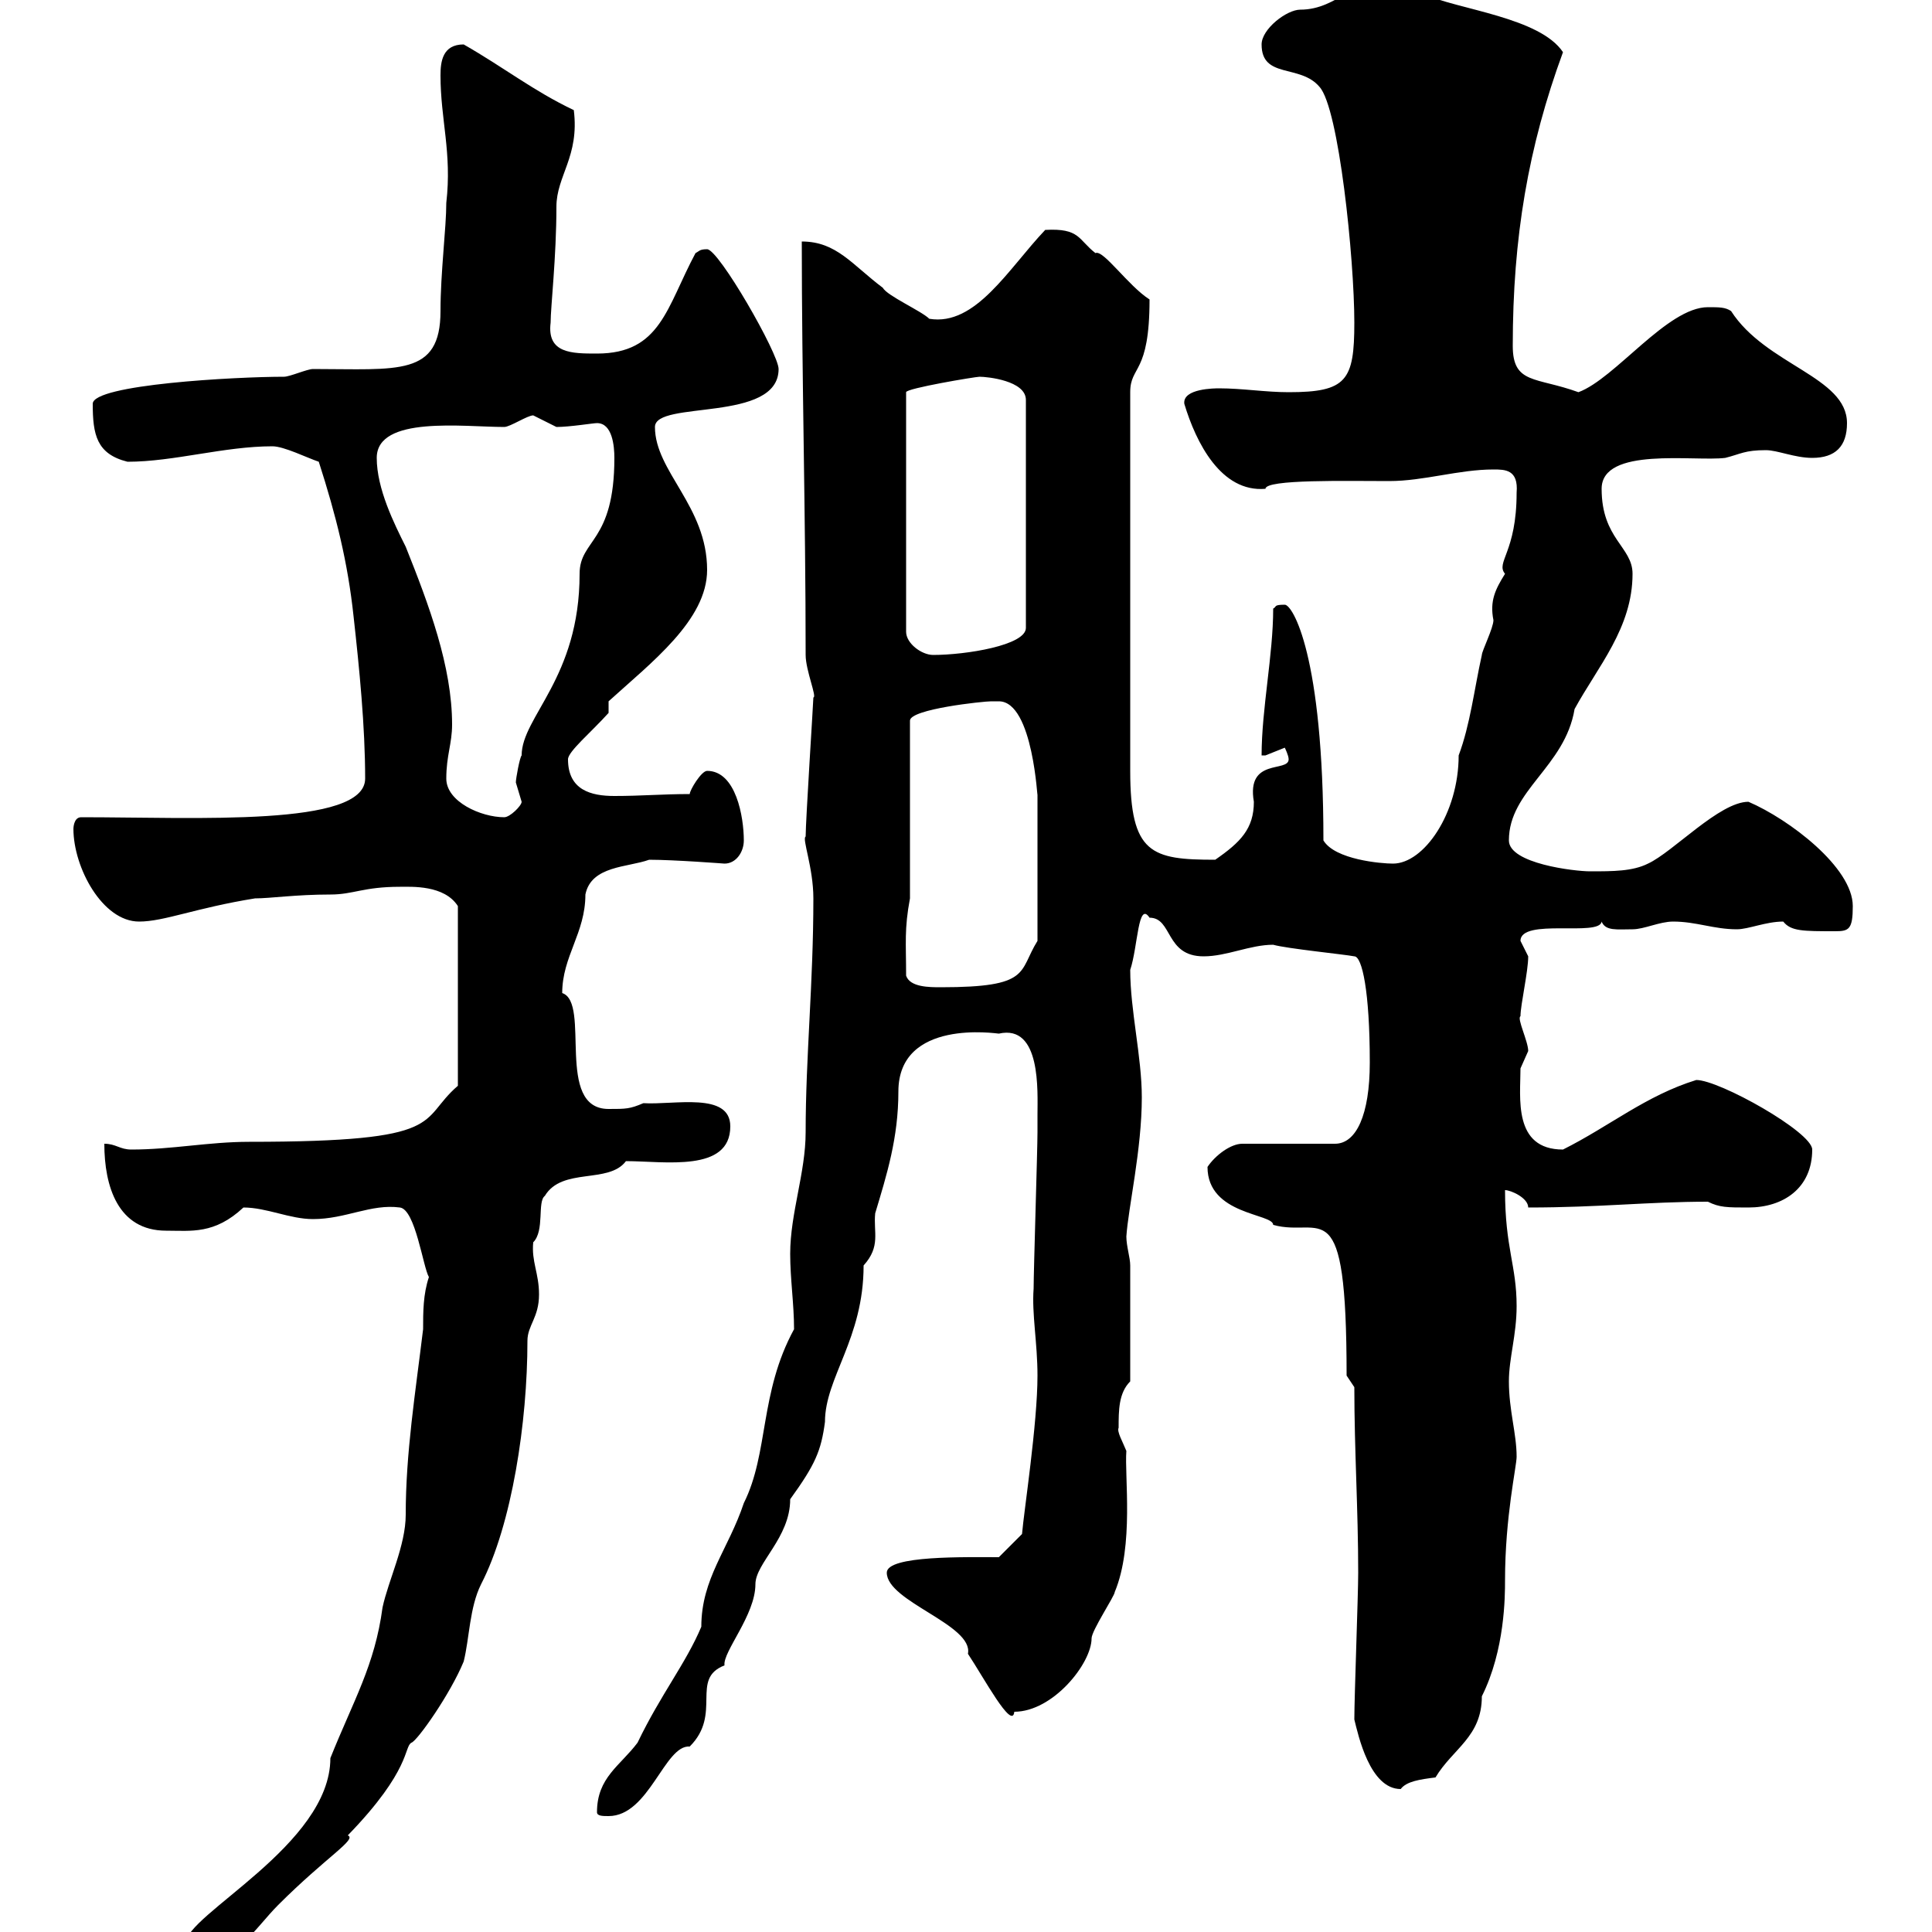 <svg xmlns="http://www.w3.org/2000/svg" xmlns:xlink="http://www.w3.org/1999/xlink" width="300" height="300"><path d="M28.80 301.80C28.80 303 28.80 304.80 30.60 304.80C36.60 304.80 39.60 299.40 43.20 295.80C50.70 288.30 55.50 285.60 54 285C63.90 274.80 62.70 271.20 63.90 270.60C64.80 270.30 69.90 263.10 72 258C72.90 254.40 72.90 249.60 74.70 246C79.50 236.70 81.90 220.80 81.90 208.20C81.90 205.80 83.70 204.60 83.70 201C83.70 197.70 82.50 195.90 82.80 192.90C84.60 191.10 83.40 186.60 84.60 185.70C87.30 181.20 94.50 183.90 97.20 180.30C103.20 180.30 113.40 182.10 113.40 174.90C113.40 169.50 104.70 171.60 99.90 171.30C97.80 172.20 97.20 172.20 94.50 172.20C86.10 172.20 91.80 155.70 87.30 154.20C87.30 148.50 90.90 144.90 90.90 138.90C91.80 134.40 97.50 134.70 100.80 133.50C104.70 133.50 112.50 134.10 112.50 134.10C114.30 134.10 115.50 132.30 115.50 130.50C115.50 126.90 114.30 119.70 109.80 119.70C108.90 119.70 107.10 122.70 107.10 123.30C102.90 123.30 99.60 123.60 95.40 123.60C91.80 123.60 88.20 122.70 88.20 117.90C88.20 116.70 91.80 113.70 94.50 110.70L94.50 108.90C101.10 102.90 109.80 96.30 109.80 88.50C109.80 78.60 101.70 73.20 101.70 66.30C101.70 62.10 120.90 65.70 120.90 57.30C120.90 54.90 111.60 38.70 109.80 38.70C108.60 38.70 108.60 39 108 39.30C103.50 47.70 102.60 54.90 92.70 54.90C88.80 54.90 84.90 54.90 85.50 50.10C85.50 47.70 86.40 39.90 86.40 32.10C86.40 27.30 90 24.30 89.10 17.10C82.80 14.10 78.30 10.50 72 6.90C68.70 6.90 68.40 9.60 68.40 11.70C68.40 18.60 70.20 23.70 69.30 31.50C69.30 35.40 68.40 42.30 68.40 48.30C68.40 58.50 61.80 57.30 48.60 57.30C47.70 57.30 45 58.50 44.10 58.50C36.60 58.50 14.40 59.70 14.40 62.70C14.40 67.50 15 70.50 19.80 71.70C27 71.70 34.80 69.30 42.30 69.30C44.10 69.30 47.70 71.10 49.50 71.70C52.20 80.10 54 87.30 54.90 95.70C55.80 103.80 56.70 112.80 56.70 120.90C56.70 128.40 30.60 126.90 12.60 126.90C11.40 126.90 11.40 128.70 11.40 128.70C11.40 134.70 15.90 143.10 21.60 143.10C25.50 143.10 30.30 141 39.60 139.50C42 139.50 45.90 138.90 51.30 138.90C54.90 138.90 56.40 137.70 62.10 137.70C63.90 137.70 69 137.40 71.10 140.70L71.10 168.60C64.80 174 69.90 177.30 38.70 177.30C32.40 177.30 26.70 178.50 20.40 178.50C18.60 178.50 18 177.60 16.20 177.60C16.20 184.20 18.30 191.10 25.80 191.10C29.70 191.10 33.30 191.70 37.80 187.50C41.40 187.50 45 189.30 48.60 189.30C53.70 189.30 57.60 186.90 62.10 187.50C64.50 187.80 65.70 196.80 66.60 198.30C65.70 201 65.70 203.70 65.70 206.40C64.50 216.30 63 225.60 63 235.20C63 240 60.30 245.40 59.40 249.60C58.20 258.60 54.90 264 51.30 273C51.30 286.50 28.80 297.30 28.80 301.80ZM92.70 281.40C92.70 282 93.60 282 94.50 282C100.80 282 103.20 270.90 107.10 271.20C112.20 266.10 107.10 260.70 112.50 258.60C112.20 256.50 117.30 250.80 117.30 246C117.30 242.70 122.70 238.80 122.70 232.80C126.60 227.40 127.50 225.30 128.10 220.80C128.10 213.90 134.10 207.90 134.10 196.50C136.80 193.50 135.60 191.40 135.90 188.40C137.70 182.40 139.50 176.70 139.50 169.50C139.50 158.10 154.80 160.50 155.10 160.50C161.70 159 161.10 169.50 161.10 173.10C161.10 174 161.10 175.80 161.10 175.80C161.10 178.50 160.50 197.40 160.50 200.10C160.20 204 161.10 208.50 161.10 213.60C161.10 221.10 159 234.60 158.70 238.20L155.10 241.80C150 241.80 137.70 241.50 137.70 244.20C137.70 248.70 151.20 252.30 150.30 256.80C152.70 260.40 157.20 268.80 157.50 265.80C163.50 265.80 169.50 258.30 169.50 254.40C169.50 253.20 173.10 247.80 173.10 247.20C176.10 240 174.60 229.20 174.90 225.30C174.30 223.80 173.40 222.30 173.70 221.70C173.70 219 173.70 216.30 175.50 214.50L175.50 196.50C175.50 195.30 174.90 193.50 174.90 192C175.20 187.50 177.30 178.50 177.30 170.40C177.30 164.10 175.50 156.90 175.50 150.60C176.70 147 176.70 139.80 178.50 142.50C182.10 142.50 180.90 148.50 186.90 148.50C190.50 148.50 194.10 146.70 197.70 146.70C199.80 147.30 208.80 148.20 210.30 148.50C211.50 148.50 212.70 153.90 212.70 165C212.70 173.10 210.60 177.60 207.30 177.60L192.90 177.60C191.10 177.60 188.70 179.40 187.50 181.20C187.50 188.70 197.70 188.40 197.70 190.20C205.20 192.30 209.10 184.20 209.10 213.60L210.30 215.40C210.30 225.30 210.90 234.30 210.90 244.20C210.90 247.80 210.30 263.40 210.30 267C210.90 269.40 212.70 277.80 217.50 277.80C218.40 276.60 220.50 276.30 222.90 276C225.60 271.50 230.10 269.70 230.10 263.40C233.70 256.20 233.70 247.80 233.70 245.40C233.70 235.50 235.50 227.70 235.50 226.20C235.50 222.60 234.30 219 234.30 214.50C234.30 210.90 235.50 207.30 235.50 202.80C235.50 196.50 233.70 193.80 233.70 184.80C234.60 184.80 237.30 186 237.30 187.50C248.40 187.50 255.90 186.60 265.20 186.60C267 187.50 268.20 187.50 271.50 187.50C276.90 187.50 281.40 184.50 281.40 178.50C281.40 175.80 267 167.70 263.40 167.70C255.60 170.10 249.90 174.90 242.70 178.50C234.90 178.50 236.10 170.40 236.10 165.90C236.10 165.90 237.30 163.20 237.30 163.20C237.30 161.70 235.50 158.10 236.10 157.80C236.10 156 237.30 150.90 237.30 148.50C237.30 148.50 236.10 146.10 236.10 146.10C236.10 142.50 248.40 145.50 248.70 143.10C249.30 144.60 251.10 144.30 253.50 144.30C255.30 144.30 257.70 143.10 259.80 143.10C263.40 143.10 266.10 144.30 269.70 144.30C271.50 144.30 274.20 143.10 276.90 143.10C278.10 144.60 279.90 144.60 285 144.60C287.10 144.60 287.70 144.30 287.70 140.70C287.70 134.70 277.80 127.20 271.50 124.50C267 124.50 259.80 132.30 255.90 134.10C253.50 135.30 250.50 135.30 246.90 135.30C244.50 135.30 234.30 134.10 234.30 130.50C234.30 122.70 243 119.10 244.50 110.10C248.10 103.50 253.50 97.50 253.50 89.10C253.50 84.90 248.70 83.70 248.70 75.90C248.70 69.30 263.10 71.70 267.90 71.10C270.30 70.50 270.90 69.90 274.20 69.90C276 69.90 278.70 71.10 281.40 71.10C285 71.10 286.80 69.30 286.80 65.70C286.80 58.50 274.20 56.70 268.80 48.30C267.90 47.70 267 47.70 265.20 47.70C258.90 47.70 250.80 58.80 245.10 60.90C238.50 58.50 234.90 59.70 234.90 53.70C234.90 36.90 237.30 22.80 242.70 8.10C239.10 2.70 226.50 1.50 221.10-0.90C219.30-2.10 219.30-3.90 217.50-3.90C210.60-3.90 207.90 1.50 201.90 1.50C199.80 1.50 195.90 4.50 195.90 6.90C195.90 12.30 201.90 9.90 204.90 13.50C207.90 16.80 210.30 40.20 210.30 50.10C210.30 59.10 209.10 60.90 200.10 60.90C196.50 60.90 192.90 60.30 189.30 60.30C188.70 60.30 183.60 60.30 183.90 62.70C185.70 68.70 189.60 76.50 196.50 75.90C196.50 74.40 209.10 74.70 215.70 74.70C221.10 74.70 226.50 72.90 231.90 72.90C233.70 72.90 235.80 72.90 235.50 76.50C235.50 85.80 232.20 87.30 233.70 89.10C232.20 91.50 231.30 93.30 231.90 96.30C231.90 97.50 230.10 101.10 230.10 101.70C228.90 107.10 228.30 112.50 226.50 117.30C226.50 126.30 221.10 134.10 216.30 134.10C214.50 134.10 207.30 133.50 205.50 130.50C205.50 101.70 200.70 93.90 199.50 93.90C197.70 93.90 198.30 94.20 197.70 94.50C197.70 101.70 195.90 110.10 195.90 117.30C195.90 117.30 196.50 117.30 196.50 117.30C196.50 117.30 199.50 116.10 199.50 116.10C199.50 116.10 200.10 117.30 200.10 117.90C200.10 120 193.50 117.60 194.70 124.50C194.70 128.70 192.60 130.80 188.70 133.50C178.80 133.50 175.50 132.60 175.50 119.70L175.50 60.90C175.50 56.70 178.50 58.20 178.50 46.50C175.20 44.40 171.30 38.70 170.10 39.30C167.40 37.20 167.70 35.40 162.30 35.70C156.60 41.70 151.50 50.70 144.30 49.50C143.10 48.30 137.70 45.90 137.10 44.70C132.30 41.10 129.90 37.50 124.50 37.50C124.50 58.50 125.10 80.10 125.10 101.70C125.10 104.10 126.90 108.30 126.30 108.30C126.30 108.90 125.10 127.50 125.10 129.90C124.50 130.20 126.30 134.70 126.30 139.50C126.30 152.70 125.10 164.10 125.10 175.80C125.10 182.10 122.70 188.40 122.70 194.70C122.70 198.60 123.30 202.50 123.30 206.40C117.90 216.30 119.40 225.60 115.50 233.40C113.10 240.60 108.90 245.10 108.90 252.60C106.50 258.30 102.60 263.10 99 270.60C96.30 274.20 92.70 276 92.70 281.40ZM140.70 151.50C140.70 146.40 140.40 144.30 141.30 139.50L141.30 111.90C141.30 110.10 152.70 108.90 153.90 108.90C153.90 108.90 153.90 108.90 155.10 108.90C160.50 108.90 161.10 124.80 161.10 123.30L161.10 146.10C158.10 150.90 160.20 153.30 146.10 153.30C144.30 153.30 141.30 153.30 140.70 151.50ZM69.30 120.90C69.30 117.30 70.20 115.50 70.20 112.50C70.20 103.50 66.60 93.90 63 84.90C61.20 81.30 58.50 75.90 58.50 71.10C58.50 64.50 72 66.30 78.30 66.30C79.20 66.30 81.90 64.50 82.80 64.50C82.80 64.50 86.40 66.30 86.40 66.30C88.50 66.30 92.10 65.70 92.70 65.70C95.10 65.70 95.40 69.30 95.40 71.10C95.40 84.30 90 83.70 90 89.10C90 105.30 81 111.30 81 117.30C80.70 117.60 80.10 120.90 80.10 121.50C80.10 121.50 81 124.50 81 124.50C81 125.10 79.20 126.90 78.30 126.90C74.70 126.90 69.30 124.50 69.30 120.90ZM152.10 58.50C153.30 58.50 159.30 59.10 159.30 62.10L159.30 97.50C159.30 100.20 150 101.70 144.90 101.70C143.10 101.70 140.70 99.90 140.70 98.10L140.70 60.90C140.70 60.30 151.50 58.50 152.10 58.50Z"/></svg>